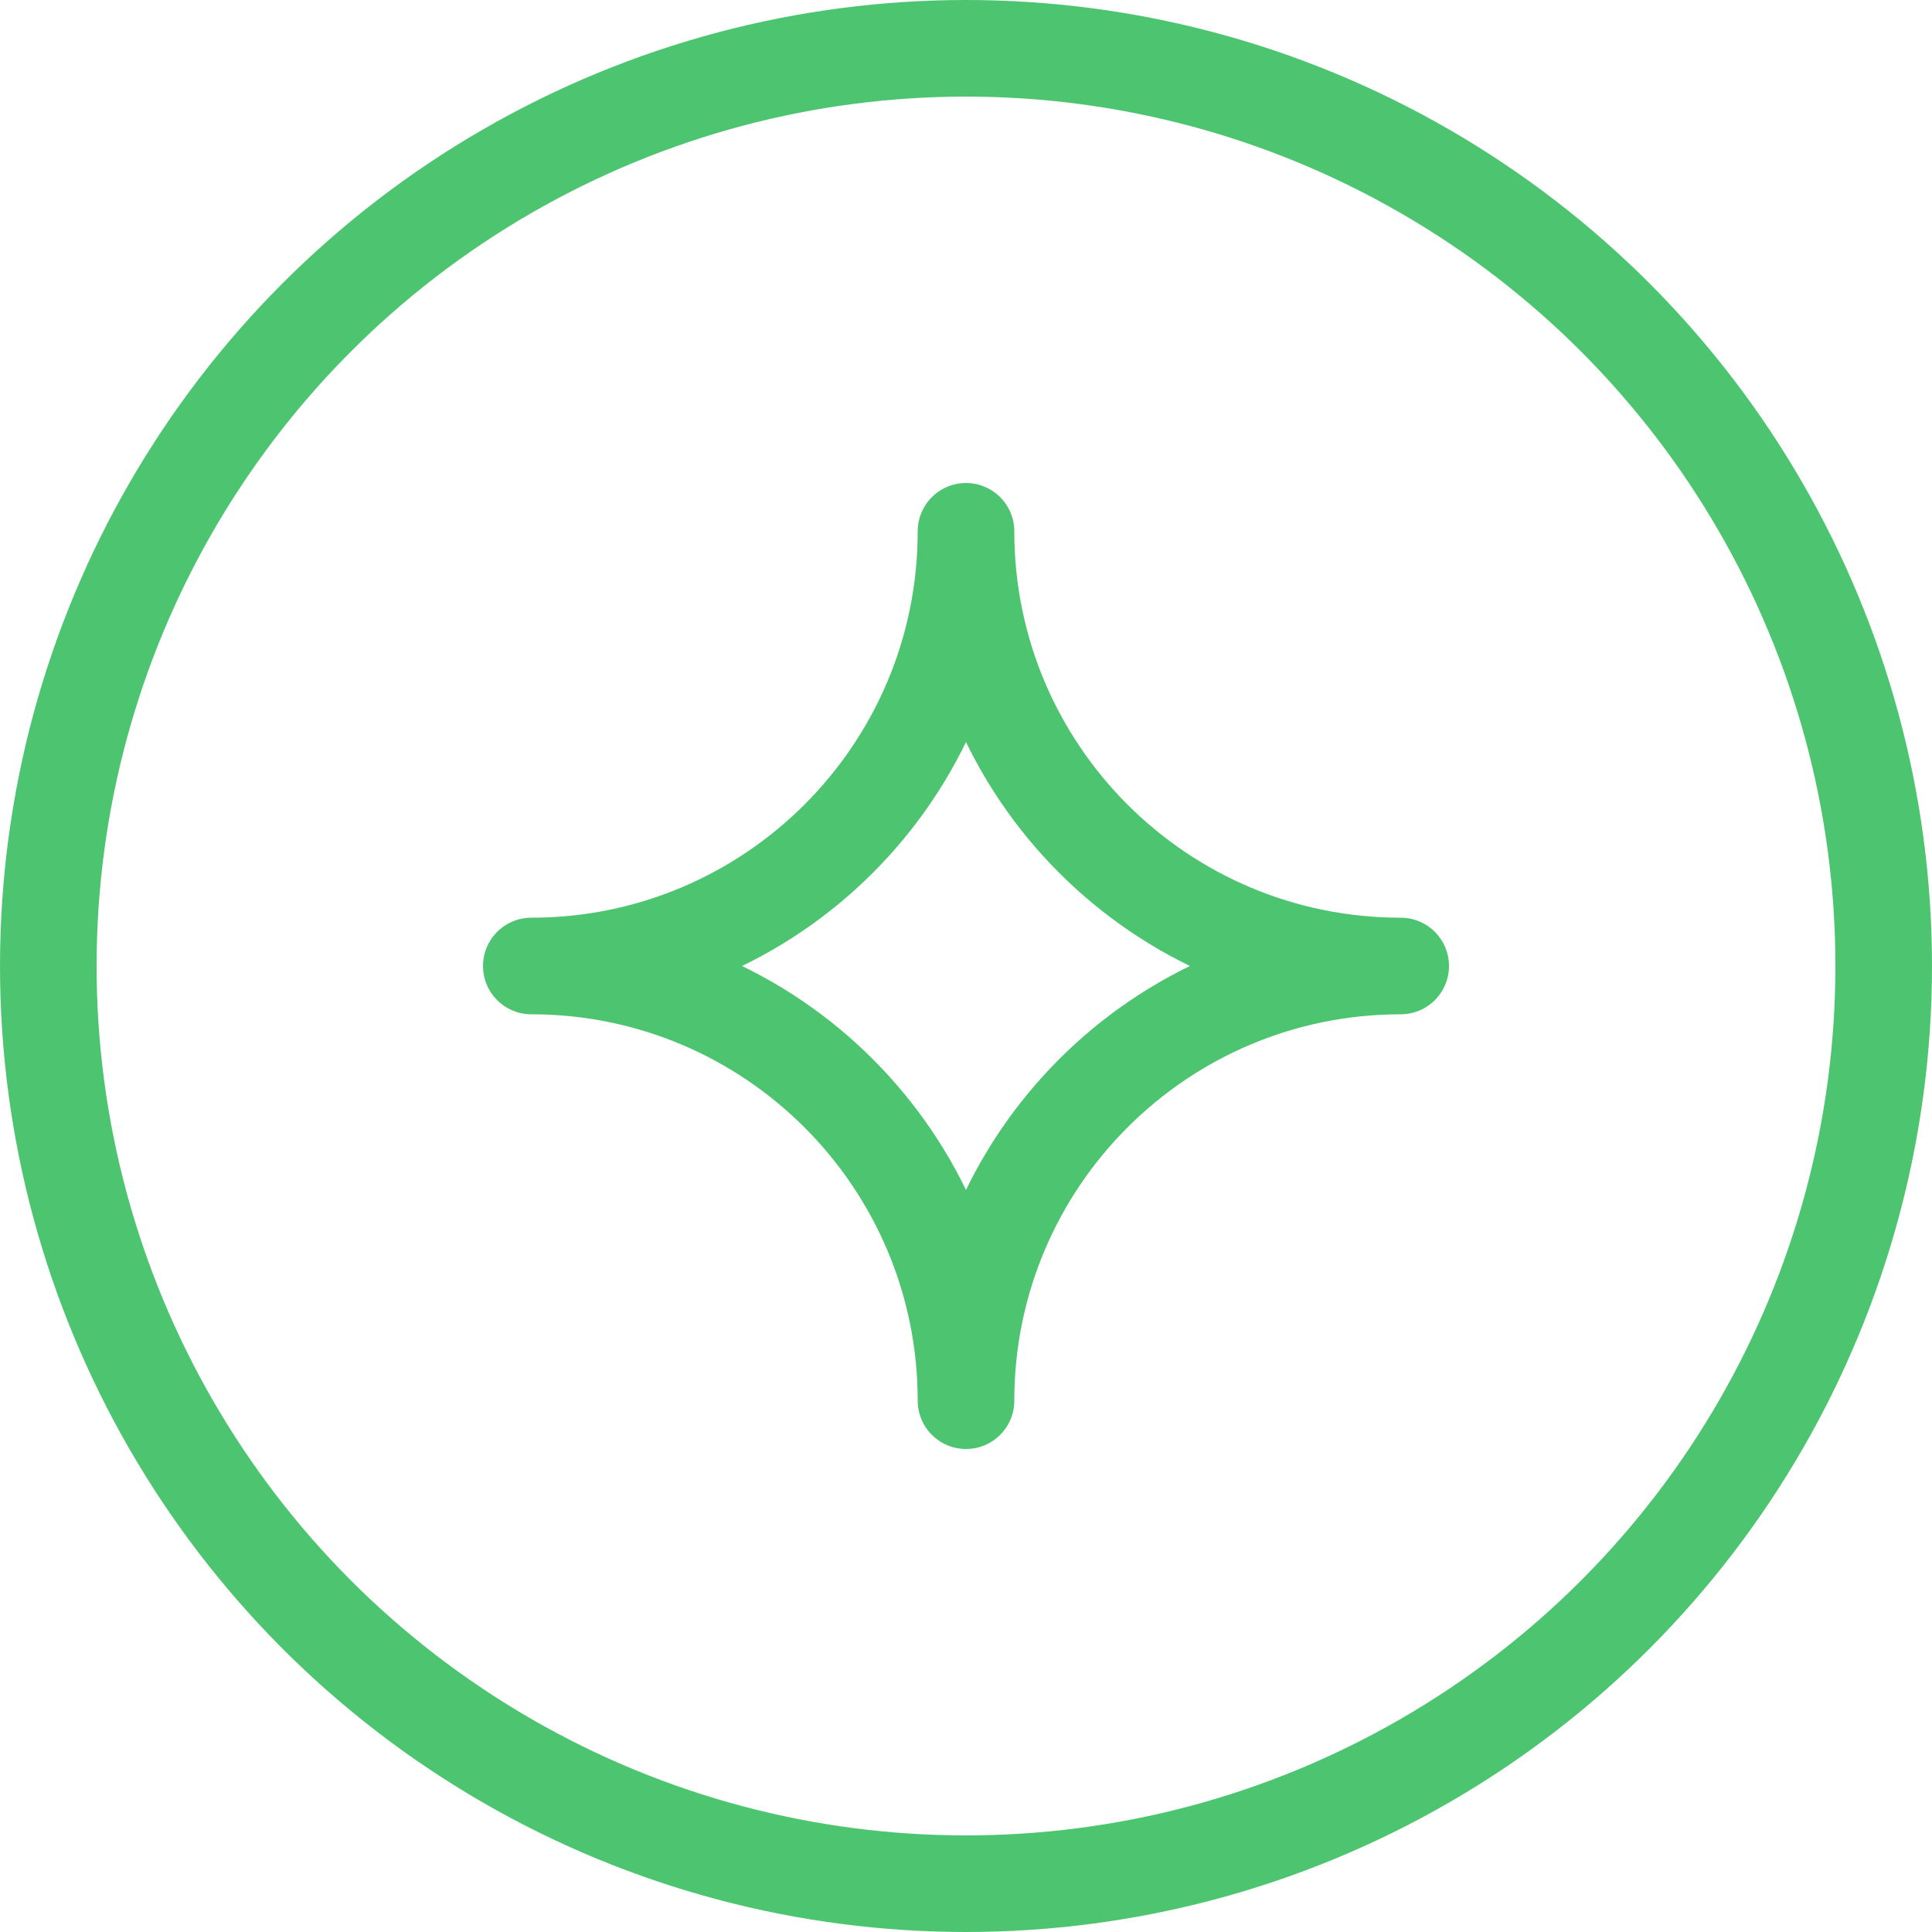<?xml version="1.0" encoding="UTF-8"?> <svg xmlns="http://www.w3.org/2000/svg" width="40" height="40" viewBox="0 0 40 40" fill="none"><circle cx="20" cy="20" r="19" stroke="#4DC570" stroke-width="2"></circle><path d="M20 11C20 15.971 15.971 20 11 20C15.971 20 20 24.029 20 29C20 24.029 24.029 20 29 20C24.029 20 20 15.971 20 11Z" stroke="#4DC570" stroke-width="2" stroke-linecap="round" stroke-linejoin="round"></path></svg> 